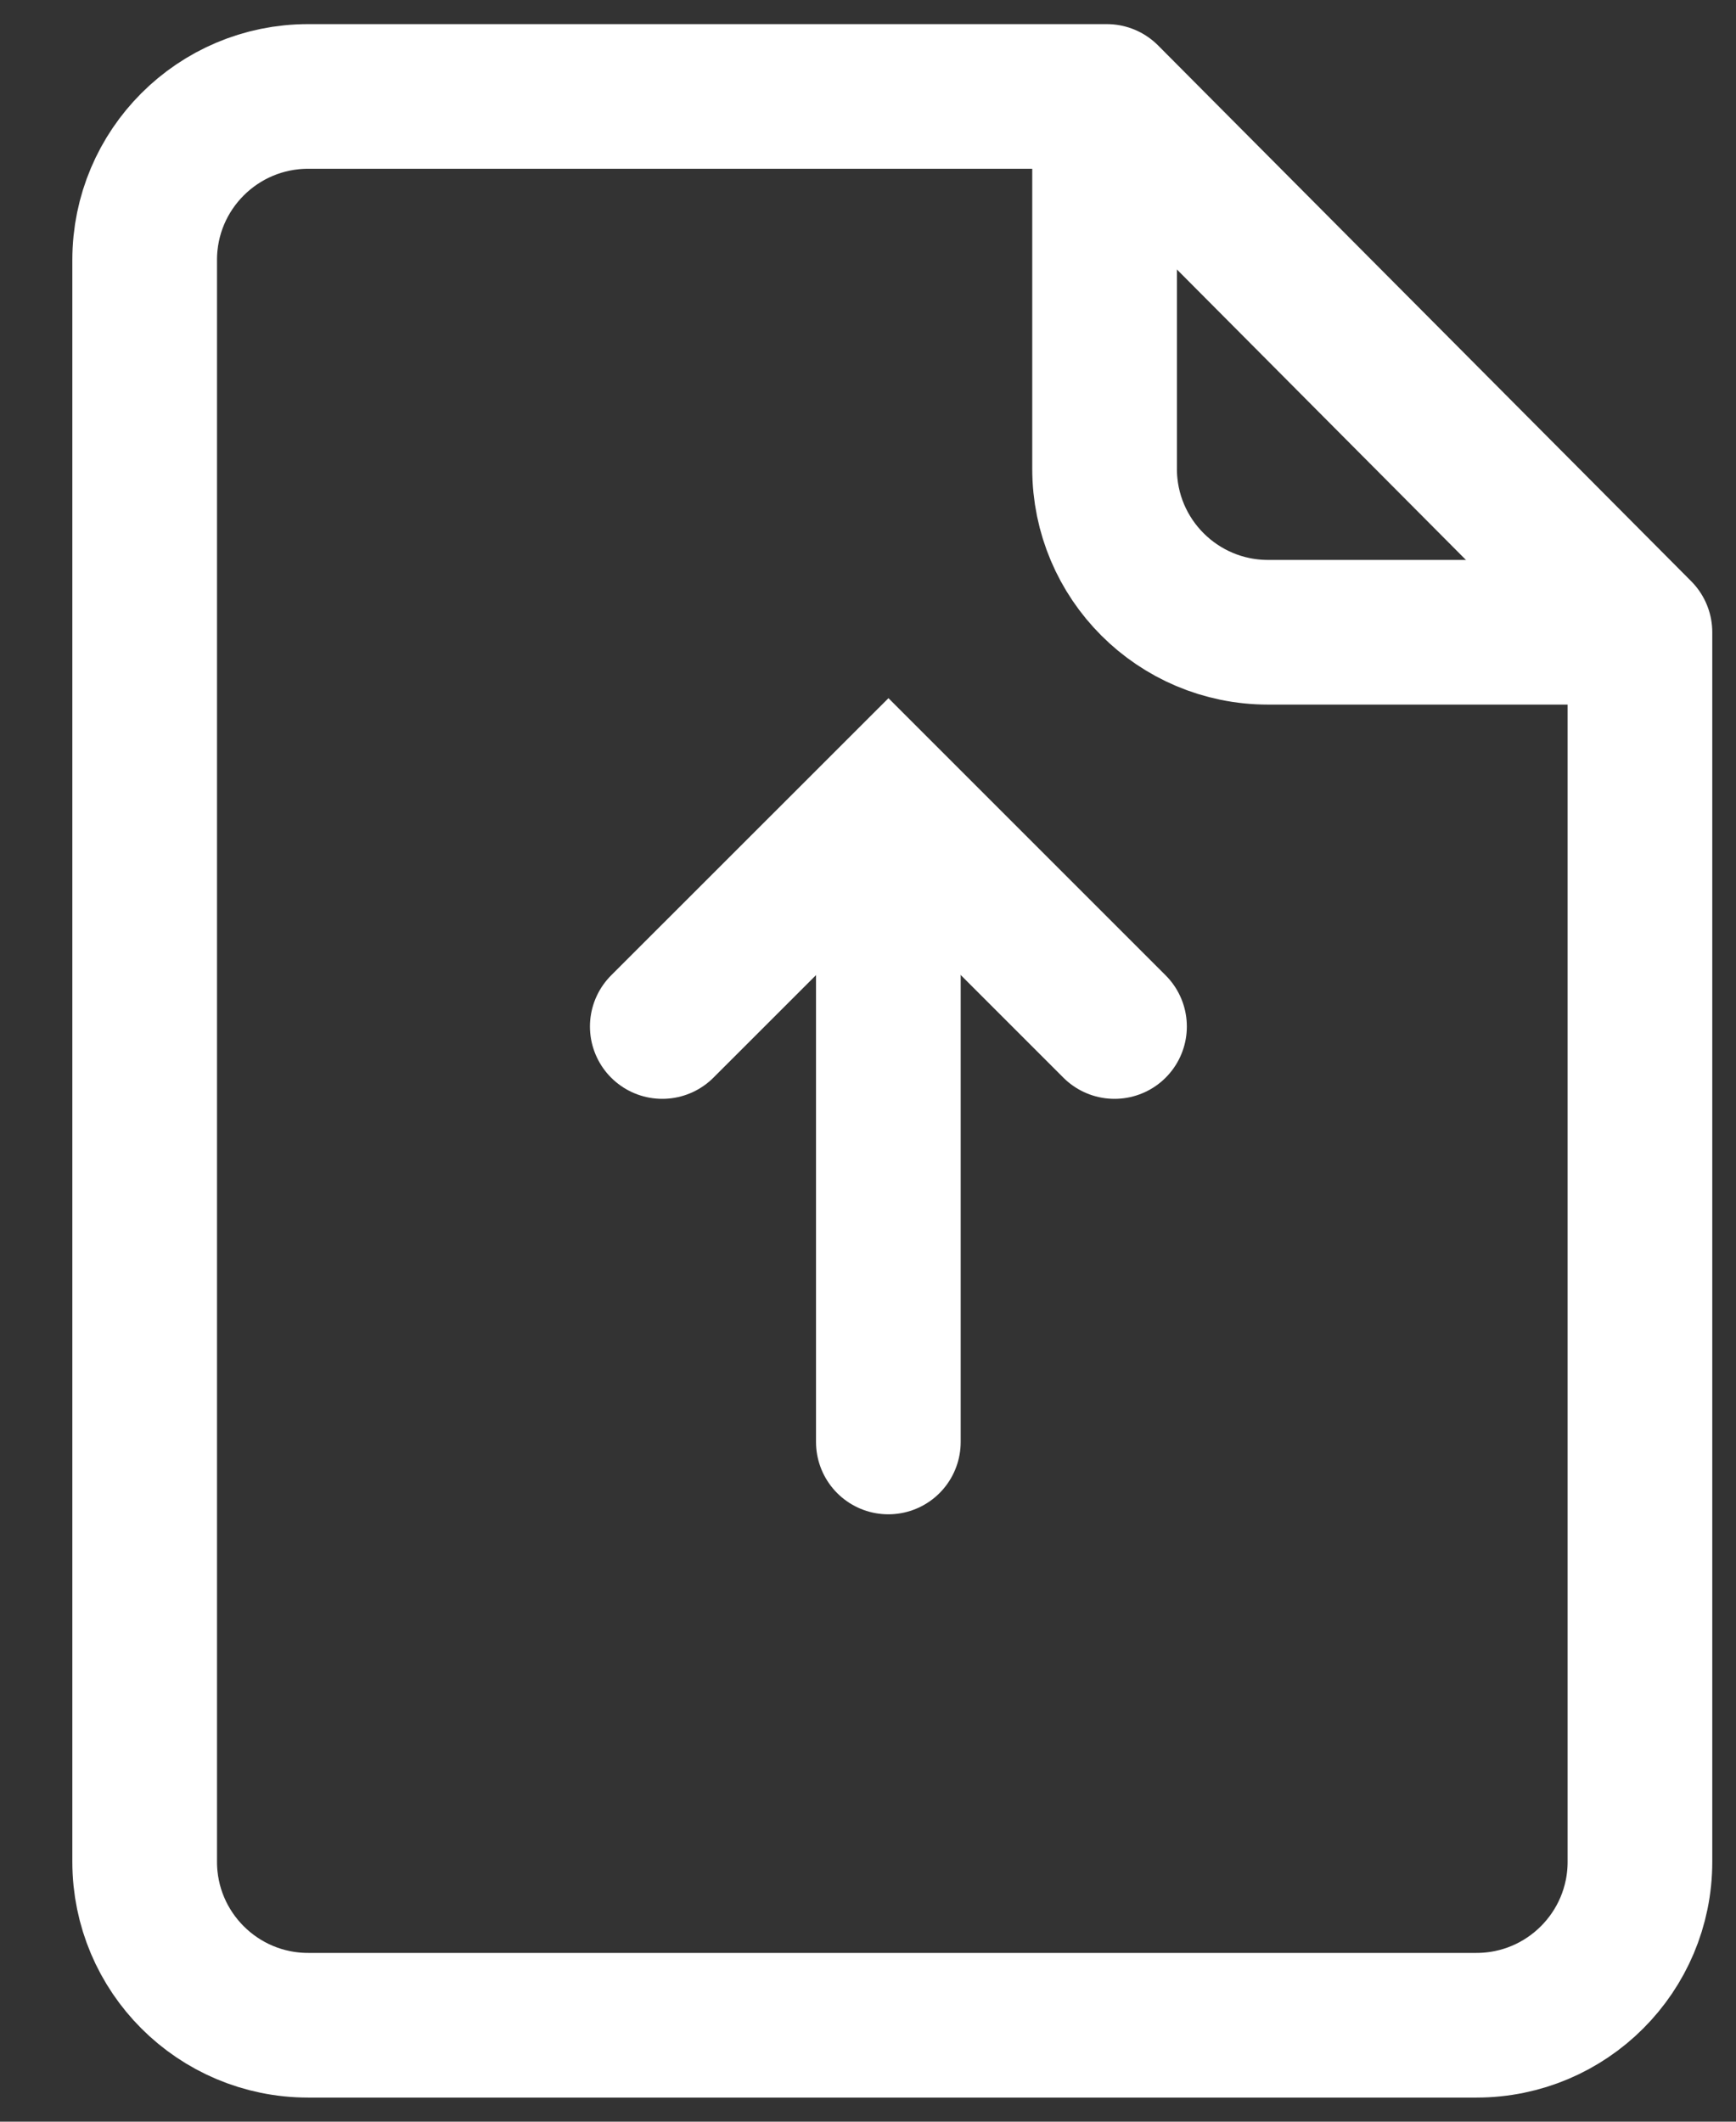 <svg width="18" height="22" viewBox="0 0 18 22" fill="none" xmlns="http://www.w3.org/2000/svg">
<rect x="0" y="0" width="18" height="22" fill="#333333" stroke="none"/>
<path d="M17.004 6.556H13.148C12.212 6.556 11.453 5.797 11.453 4.861V1.005" stroke="white" stroke-width="1.5" stroke-miterlimit="10" stroke-linejoin="round"/>
<path d="M17.004 6.556V19.305C17.004 20.241 16.245 21 15.309 21H3.195C2.259 21 1.5 20.241 1.5 19.305V2.695C1.5 1.759 2.259 1 3.195 1H11.476L17.004 6.556Z" stroke="white" stroke-width="1.5" stroke-miterlimit="10" stroke-linejoin="round"/>
<path d="M9.211 8.853V14.952" stroke="white" stroke-width="1.5" stroke-miterlimit="10" stroke-linecap="round" stroke-linejoin="round"/>
<path d="M6.867 10.644L9.212 8.3L11.556 10.644" stroke="white" stroke-width="1.5" stroke-miterlimit="10" stroke-linecap="round"/>
</svg>

